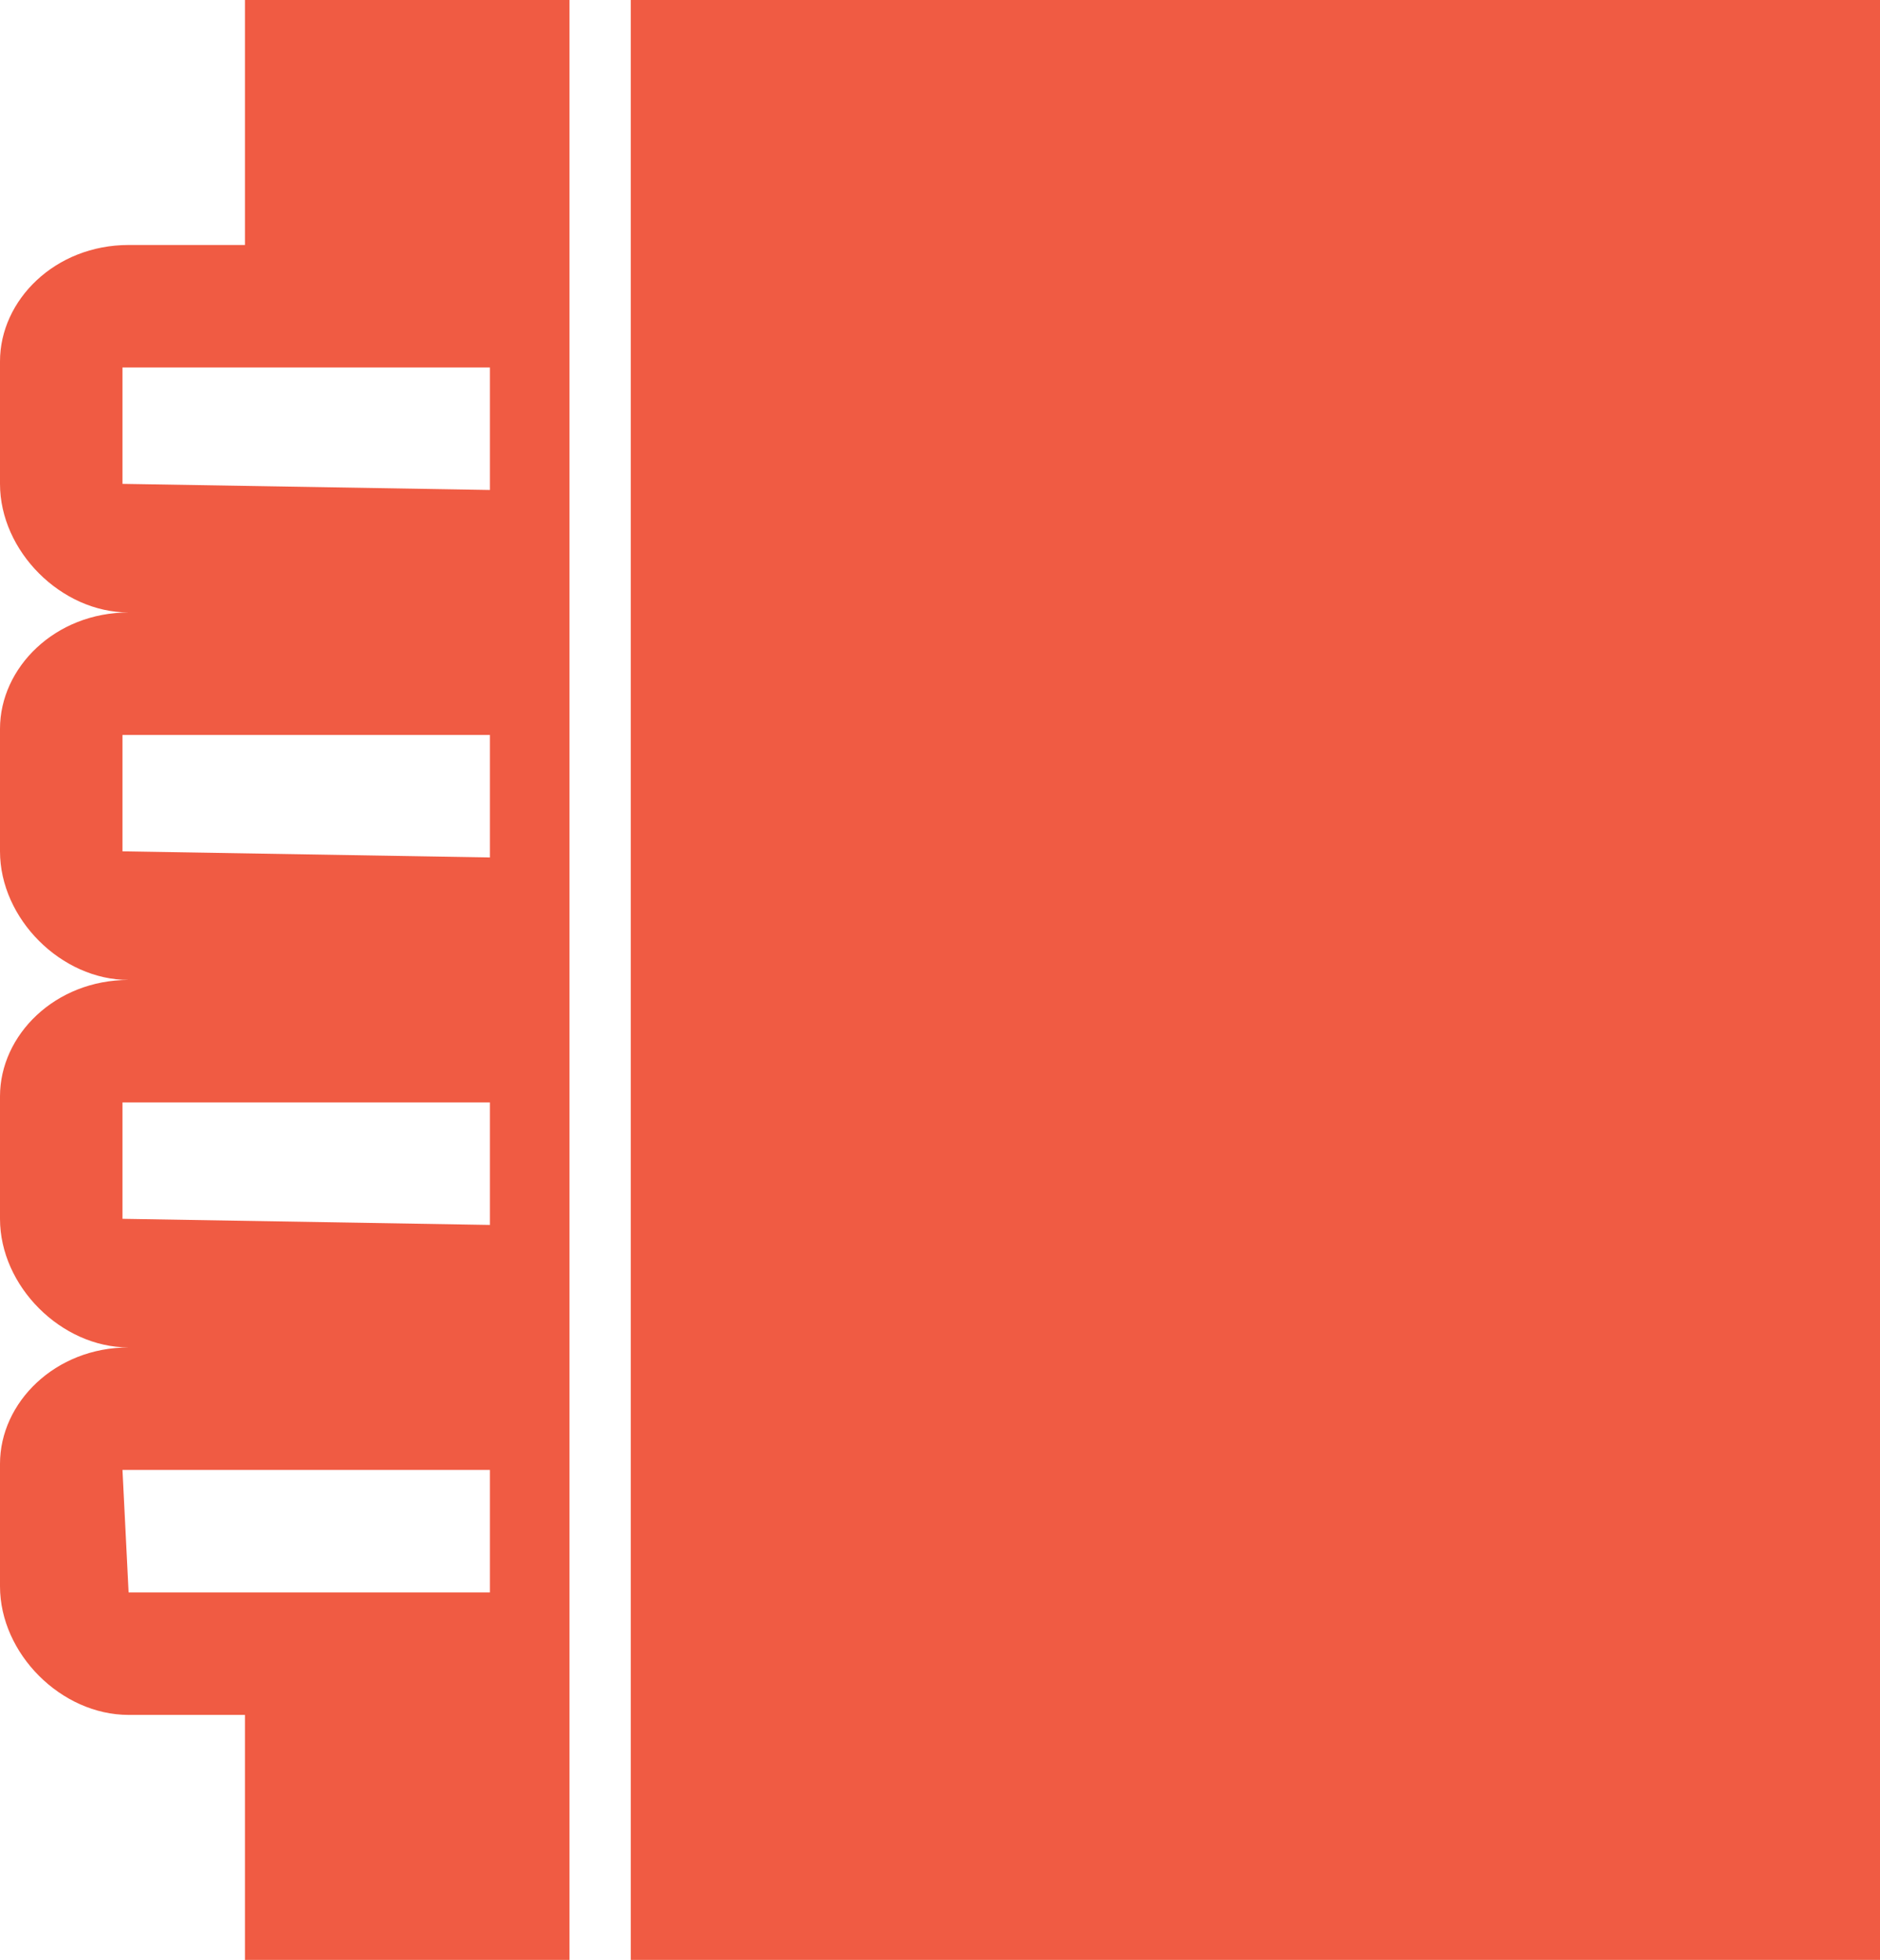 <?xml version="1.0" encoding="utf-8"?>
<!-- Generator: Adobe Illustrator 23.0.3, SVG Export Plug-In . SVG Version: 6.00 Build 0)  -->
<svg version="1.1" id="Layer_1" xmlns="http://www.w3.org/2000/svg" xmlns:xlink="http://www.w3.org/1999/xlink" x="0px" y="0px"
	 viewBox="0 0 30.7 32" style="enable-background:new 0 0 30.7 32;" xml:space="preserve">
<style type="text/css">
	.st0{fill:#F05B43;}
</style>
<g>
	<path class="st0" d="M9.3,32V0H4v4H2.1C0.9,4,0,4.9,0,5.9v2C0,9,1,10,2.1,10C0.9,10,0,10.9,0,11.9v2C0,15,1,16,2.1,16
		C0.9,16,0,16.9,0,17.9v2C0,21,1,22,2.1,22C0.9,22,0,22.9,0,23.9v2C0,27,1,28,2.1,28H4v4H9.3z M2,7.9V6c0,0,0,0,0.1,0H8v2L2,7.9
		L2,7.9z M2,13.9V12c0,0,0,0,0.1,0H8v2L2,13.9L2,13.9z M2,19.9V18c0,0,0,0,0.1,0H8v1.9C8,20,8,20,8,20L2,19.9L2,19.9z M2.1,26
		L2.1,26L2,24c0,0,0,0,0.1,0H8v1.9C8,26,8,26,8,26H2.1z"/>
	<rect x="10.3" class="st0" width="20.4" height="32"/>
</g>
</svg>
